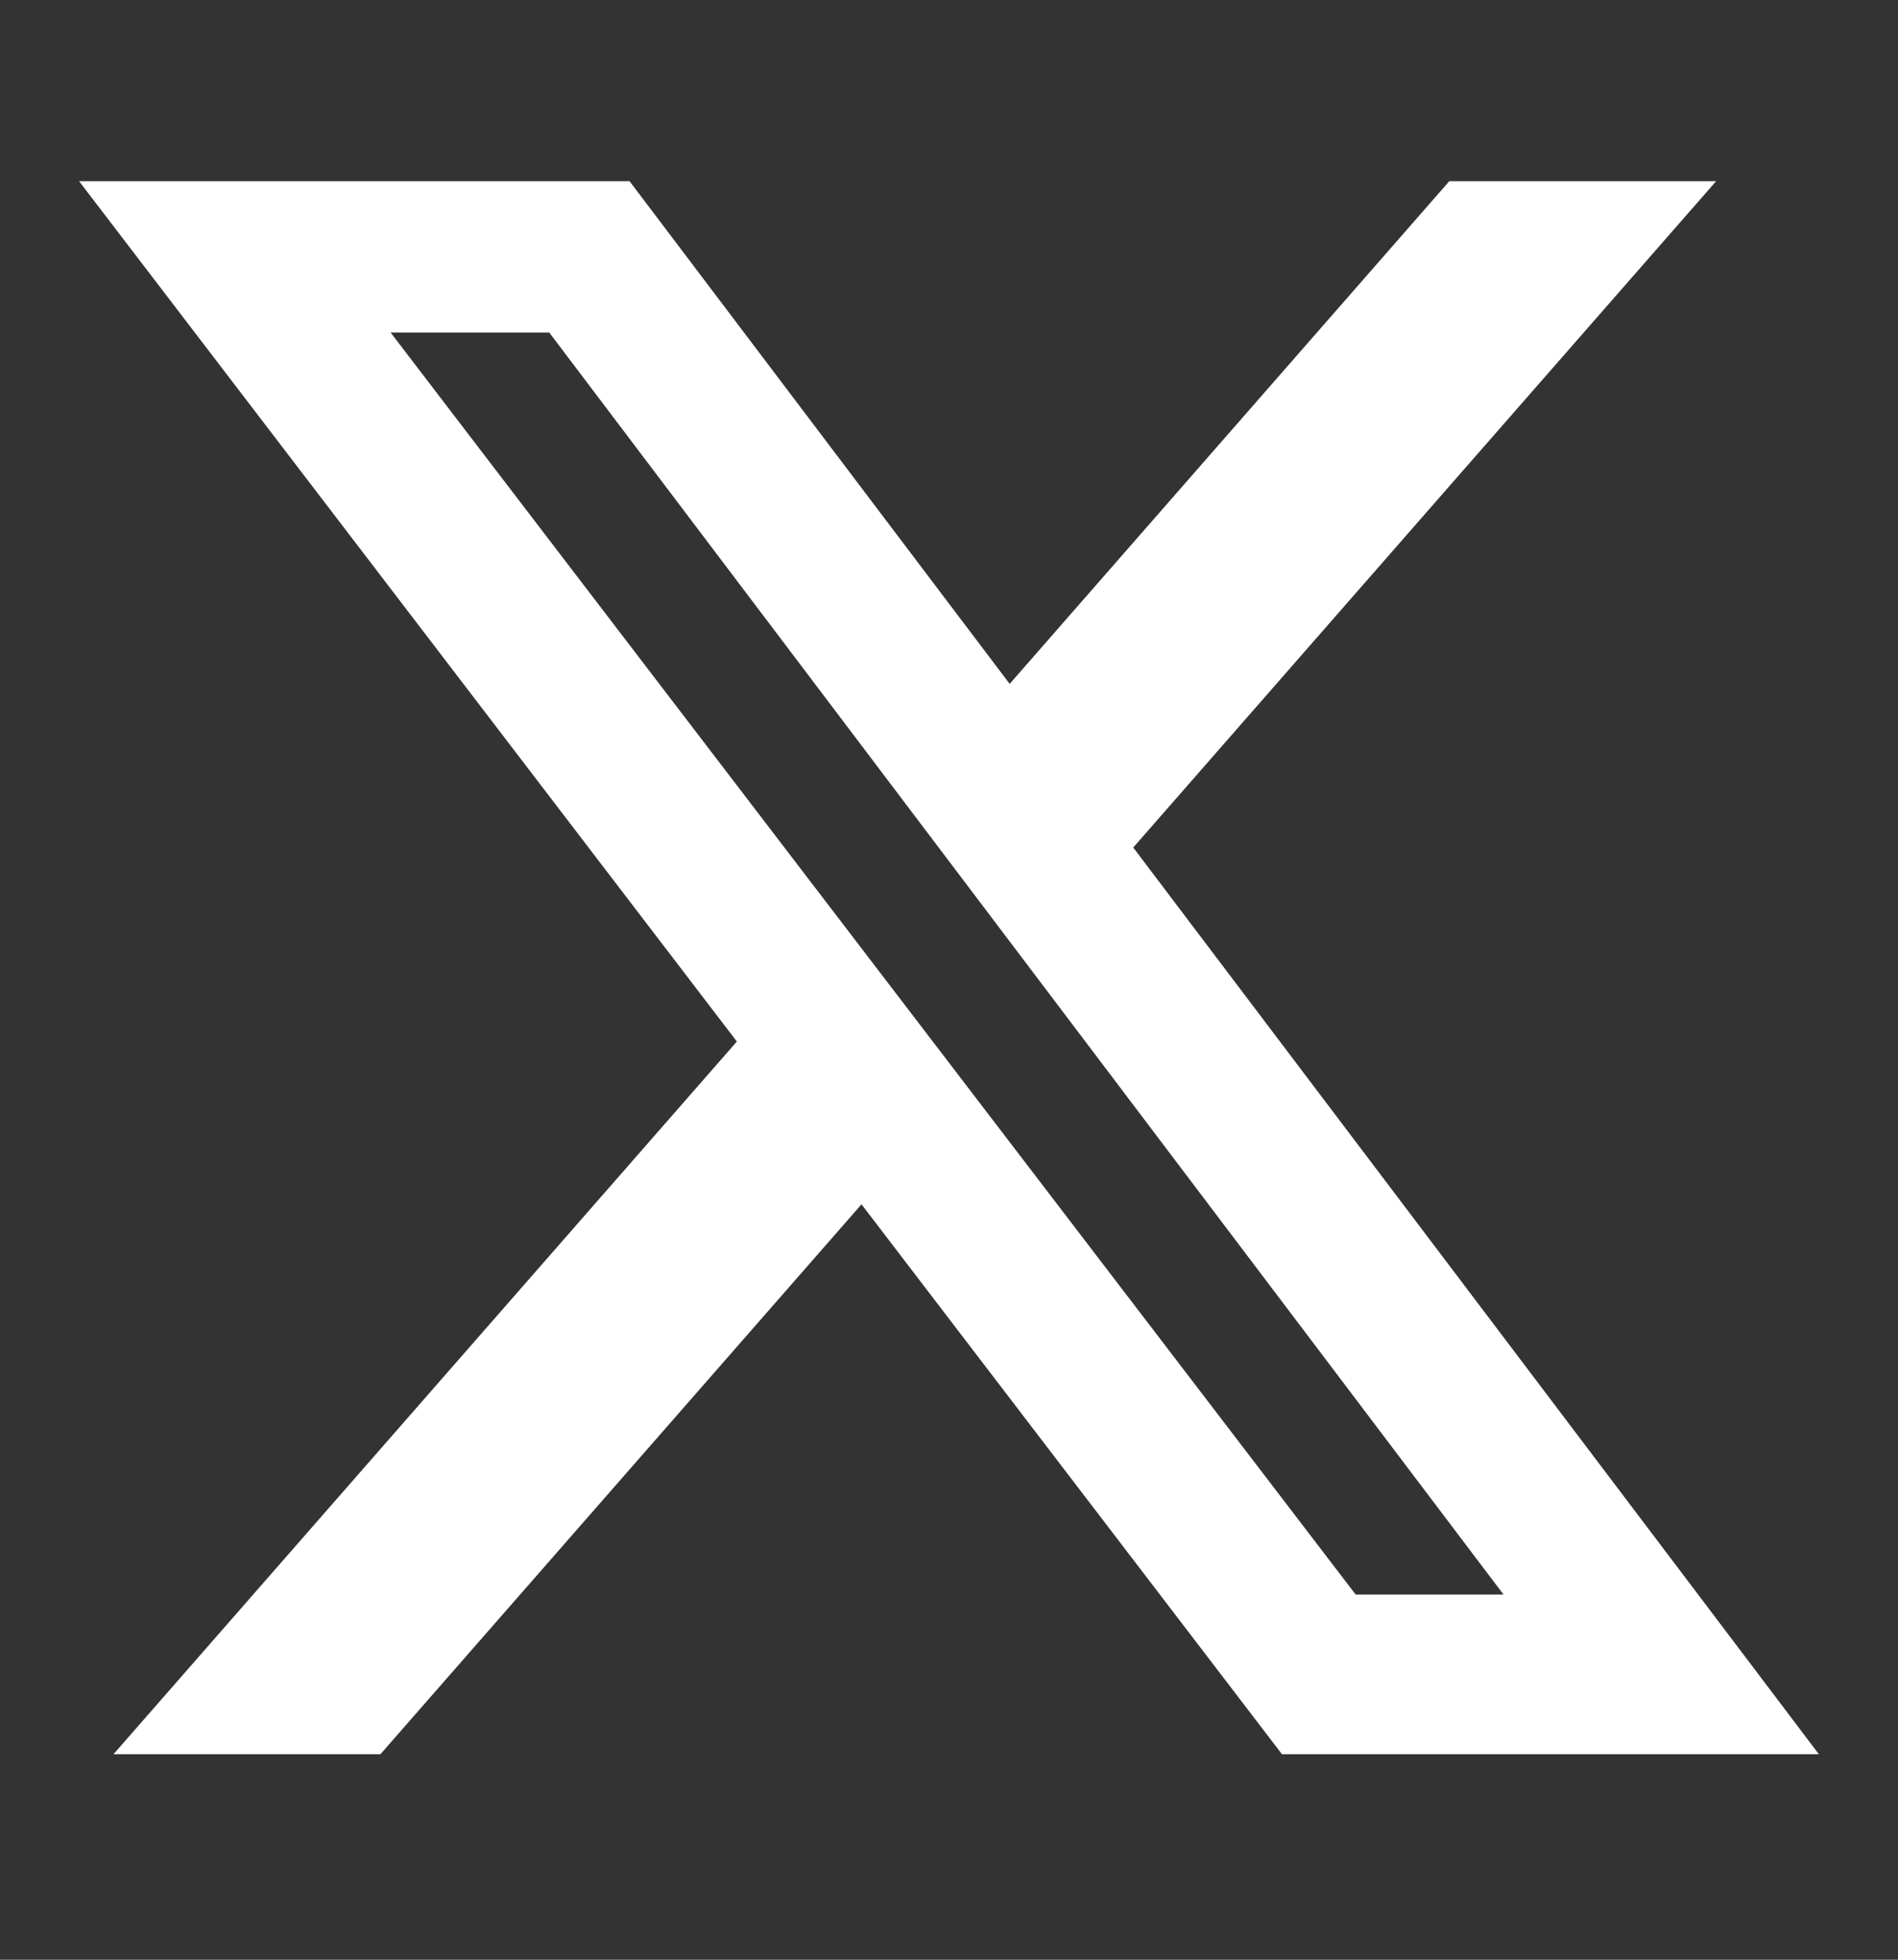 <svg width="31" height="32" viewBox="0 0 31 32" fill="none" xmlns="http://www.w3.org/2000/svg">
<rect x="0" y="0" width="31" height="32" fill="#333333" stroke="none"/>
<g id="x">
<path id="Vector" d="M23.671 2.959H28.029L18.509 13.839L29.708 28.645H20.939L14.071 19.665L6.213 28.645H1.853L12.035 17.007L1.292 2.959H10.283L16.491 11.167L23.671 2.959ZM22.142 26.037H24.557L8.971 5.43H6.38L22.142 26.037Z" fill="white"/>
</g>
</svg>
